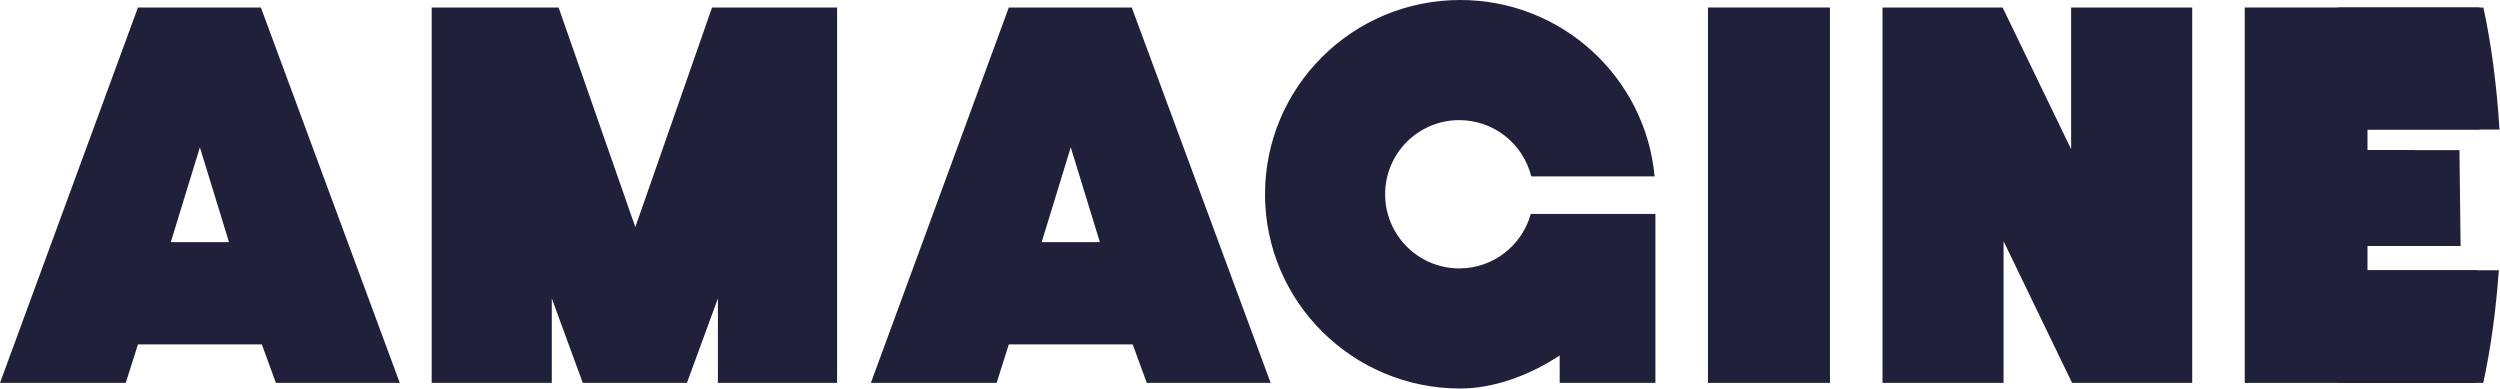 <svg width="1332" height="207" viewBox="0 0 1332 207" fill="none" xmlns="http://www.w3.org/2000/svg">
<path d="M446 204H382.5V159L366 204H310.5L294 159V204H230V4H297.626L338.5 121L379.374 4H446V204Z" fill="#21203A"/>
<path fill-rule="evenodd" clip-rule="evenodd" d="M464 204L537.5 4H603L677 204H611L603.5 183.5H537.5L531 204H464ZM570.5 78.5L555 129H586L570.5 78.5Z" fill="#21203A"/>
<path fill-rule="evenodd" clip-rule="evenodd" d="M0 204L73.5 4H139L213 204H147L139.5 183.5H73.5L67 204H0ZM106.5 78.5L91 129H122L106.5 78.5Z" fill="#21203A"/>
<rect x="910" y="4" width="65" height="200" fill="#21203A"/>
<path d="M1321 69H1261V144H1320V204H1196V4H1321V69Z" fill="#21203A"/>
<path d="M1311 131H1215V80H1286.46L1311 131Z" fill="#21203A"/>
<path d="M1168 204H1104L1067.5 128.5V204H1003V4H1067L1103.5 79.5V4H1168V204Z" fill="#21203A"/>
<path d="M1323.15 4C1327.27 22.951 1330.25 45.023 1331.73 69.001H1261.4V80.001H1310.4L1311 131.001H1261.4V144H1331.38C1329.79 166.057 1326.94 186.384 1323.09 204H1245.7C1239.61 176.117 1236 141.444 1236 103.867C1236 66.41 1239.58 31.837 1245.64 4H1323.15Z" fill="#21203A"/>
<path d="M778 0C832.219 0 876.745 41.291 881.564 94H815.845C811.592 76.774 796.04 64 777.5 64C755.685 64 738 81.685 738 103.5C738 125.315 755.685 143 777.5 143C795.679 143 810.986 130.718 815.584 114H882V204H831V189.4C814.097 200.512 795.21 207 778 207C720.562 207 674 160.661 674 103.5C674 46.339 720.562 0 778 0Z" fill="#21203A"/>
</svg>
